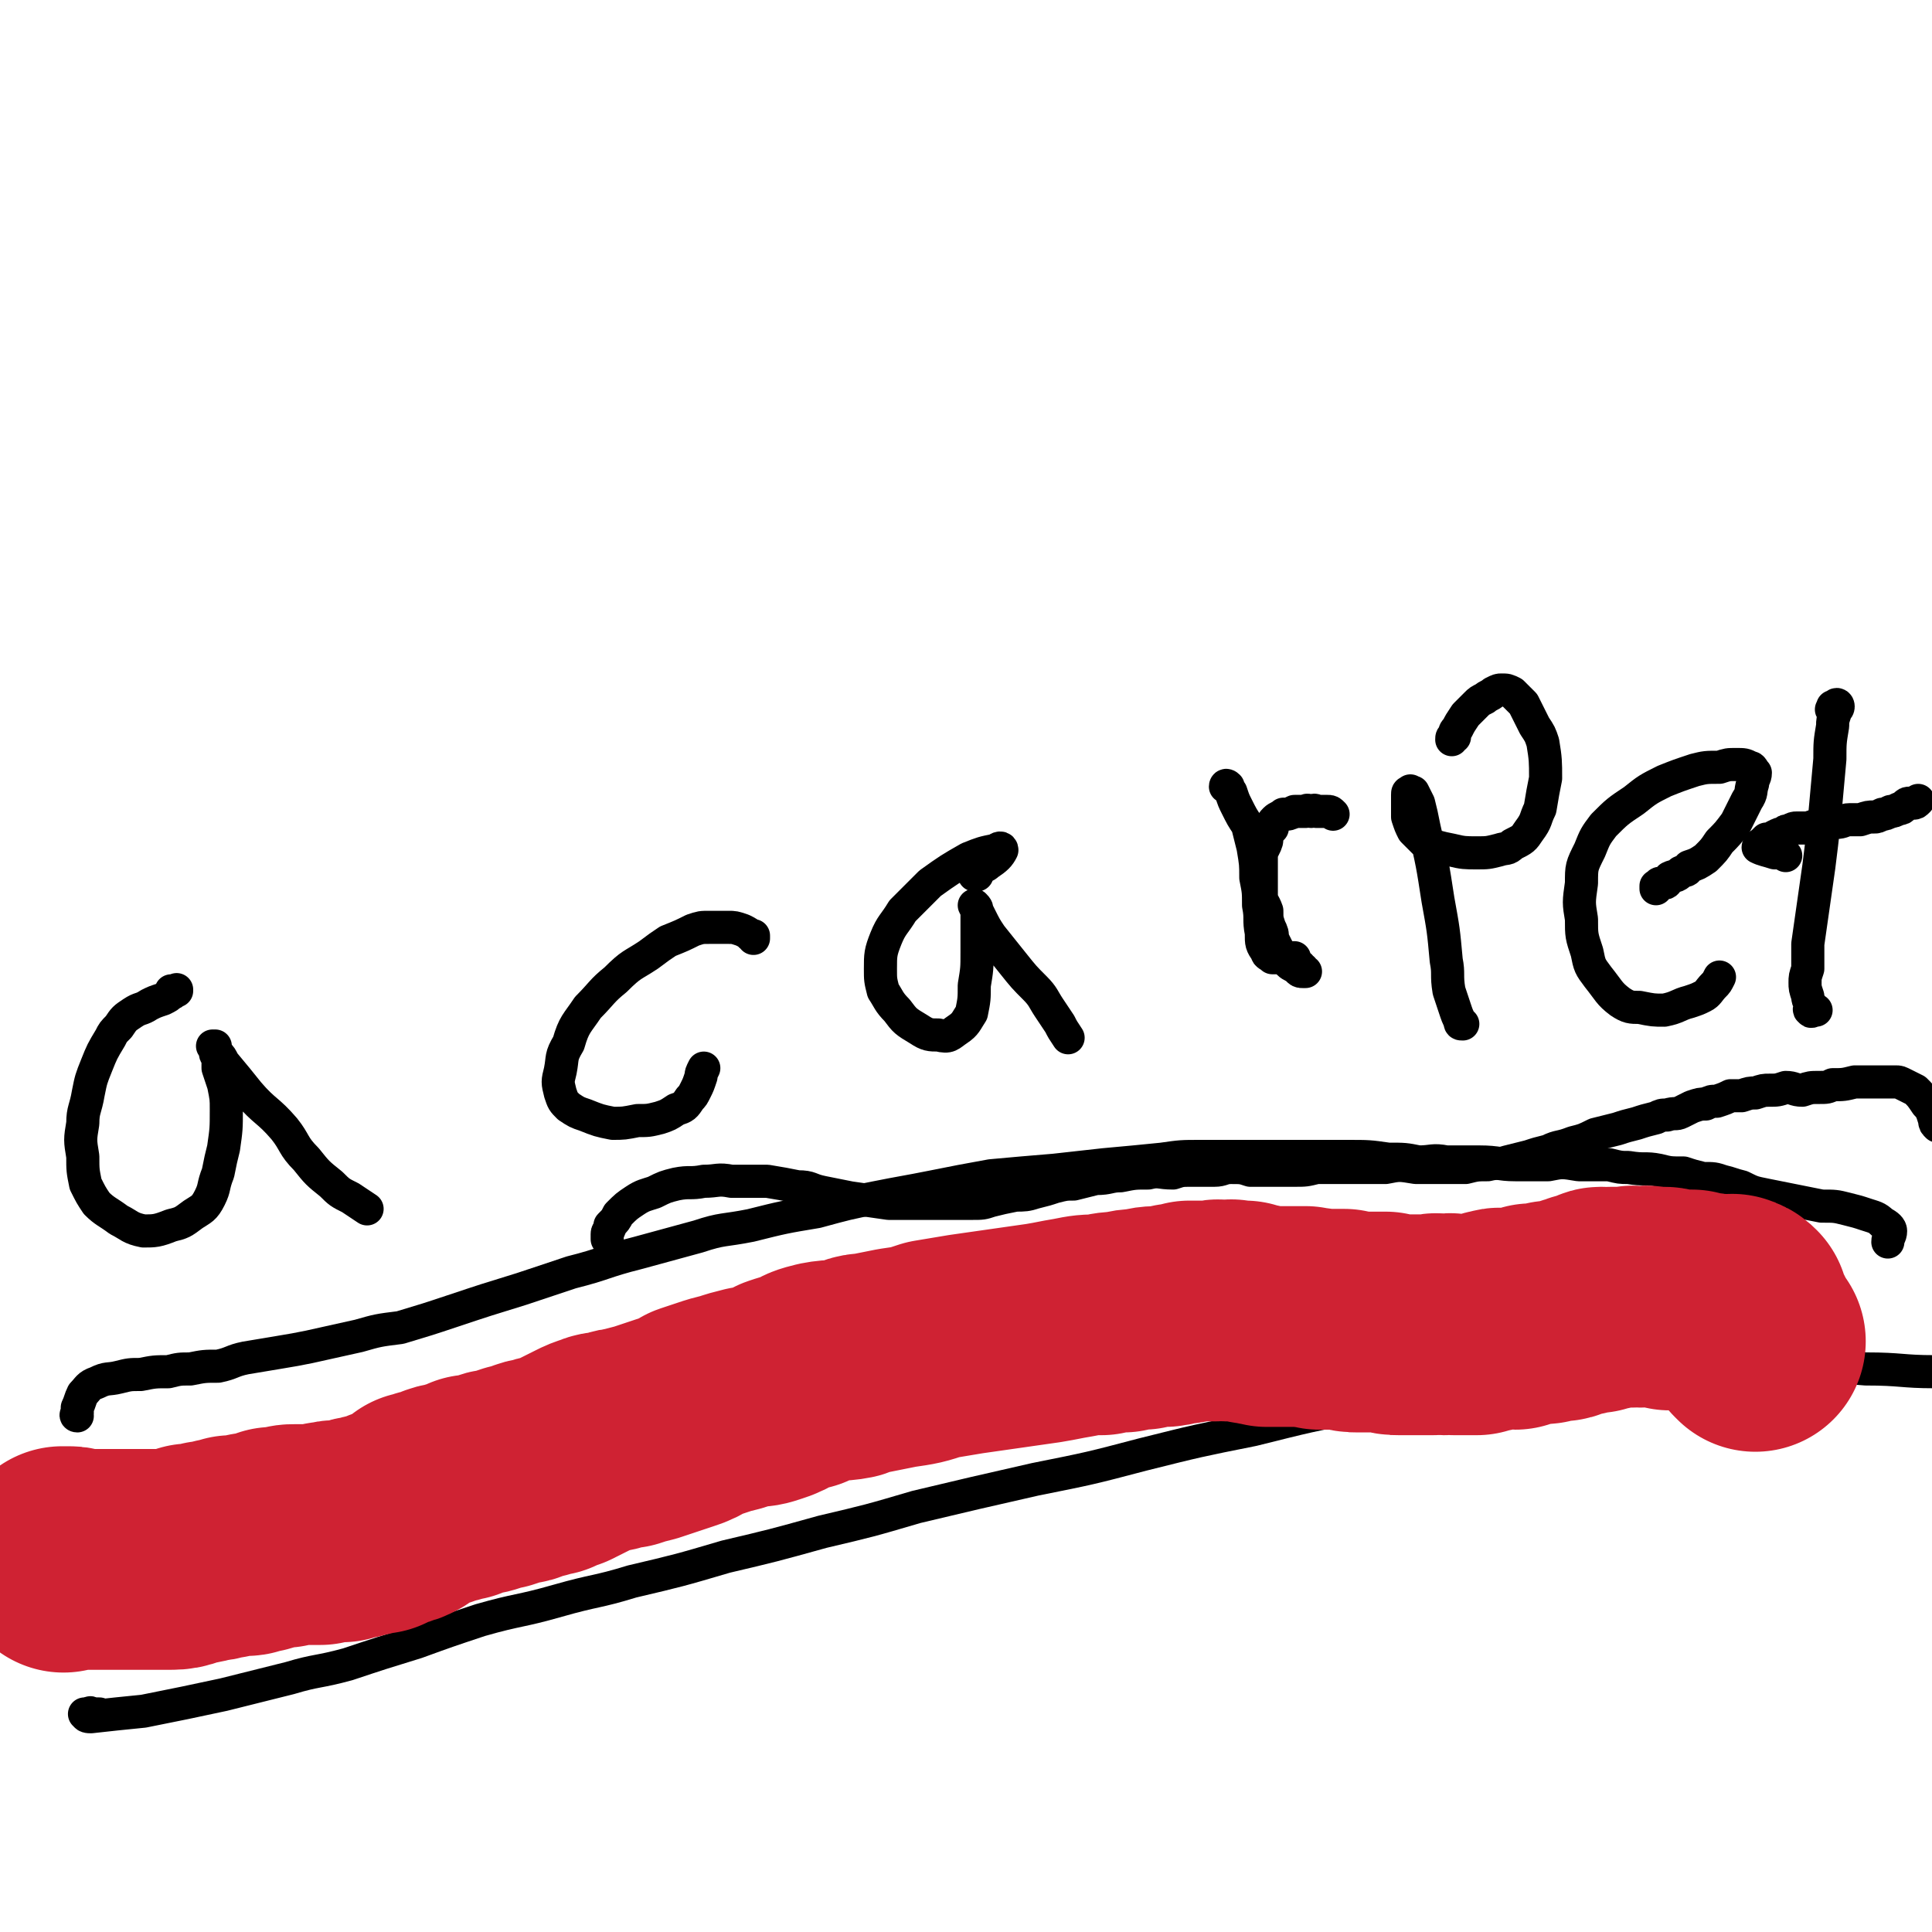 <svg viewBox='0 0 700 700' version='1.1' xmlns='http://www.w3.org/2000/svg' xmlns:xlink='http://www.w3.org/1999/xlink'><g fill='none' stroke='#000000' stroke-width='12' stroke-linecap='round' stroke-linejoin='round'><path d='M28,513c0,0 0,0 0,0 0,0 0,0 0,0 0,0 -1,0 0,-1 0,-1 0,-1 0,-2 1,-2 1,-3 2,-5 2,-2 2,-3 5,-4 4,-2 4,-1 8,-2 4,-1 4,-1 8,-1 5,-1 5,-1 10,-1 4,-1 4,-1 8,-1 5,-1 5,-1 10,-1 5,-1 5,-2 10,-3 6,-1 6,-1 12,-2 6,-1 6,-1 11,-2 9,-2 9,-2 18,-4 7,-2 7,-2 15,-3 10,-3 10,-3 19,-6 12,-4 12,-4 25,-8 9,-3 9,-3 18,-6 12,-3 12,-4 24,-7 11,-3 11,-3 22,-6 9,-3 9,-2 19,-4 12,-3 12,-3 24,-5 11,-3 11,-3 21,-5 10,-2 11,-2 21,-4 10,-2 10,-2 21,-4 11,-1 11,-1 23,-2 9,-1 9,-1 18,-2 11,-1 11,-1 21,-2 7,-1 7,-1 14,-1 5,0 5,0 9,0 12,0 12,0 23,0 11,0 11,0 21,0 8,0 8,0 15,1 6,0 6,0 11,1 5,0 5,-1 10,0 6,0 6,0 12,0 7,0 7,1 13,1 6,0 6,0 12,0 5,-1 5,-1 11,0 6,0 6,0 11,0 4,1 4,1 7,1 6,1 6,0 11,1 4,1 4,1 9,1 3,1 3,1 7,2 4,0 4,0 7,1 4,1 3,1 7,2 4,2 4,2 9,3 5,1 5,1 10,2 5,1 5,1 10,2 5,0 5,0 9,1 4,1 4,1 7,2 3,1 4,1 6,3 2,1 3,2 3,3 0,2 -1,2 -1,4 '/><path d='M36,621c0,0 0,0 0,0 0,0 0,0 0,0 -1,0 -1,0 -1,0 0,0 0,0 0,0 -1,0 -1,0 -2,0 0,0 0,-1 -1,0 -1,0 -2,0 -1,0 0,1 1,1 2,1 9,-1 9,-1 19,-2 15,-3 15,-3 29,-6 12,-3 12,-3 24,-6 10,-3 10,-2 21,-5 12,-4 12,-4 25,-8 11,-4 11,-4 23,-8 14,-4 14,-3 28,-7 14,-4 14,-3 27,-7 17,-4 17,-4 34,-9 17,-4 17,-4 35,-9 17,-4 17,-4 34,-9 21,-5 21,-5 43,-10 20,-4 20,-4 39,-9 20,-5 20,-5 40,-9 20,-5 20,-5 40,-9 16,-4 16,-3 32,-6 16,-3 16,-3 33,-5 16,-2 16,-2 32,-3 14,0 14,0 28,0 17,-1 17,0 34,0 11,0 11,0 23,1 13,0 13,1 25,1 4,0 4,0 7,0 1,0 1,-1 2,-1 '/></g>
<g fill='none' stroke='#CF2233' stroke-width='12' stroke-linecap='round' stroke-linejoin='round'><path d='M419,476c0,0 0,0 0,0 0,0 0,0 0,0 0,0 0,0 0,0 0,-1 -1,-1 0,-1 0,0 0,0 0,0 0,0 0,-1 1,0 0,0 0,0 1,0 '/></g>
<g fill='none' stroke='#CF2233' stroke-width='80' stroke-linecap='round' stroke-linejoin='round'><path d='M23,566c0,0 0,0 0,0 0,0 0,0 0,0 0,-1 0,-1 0,-1 0,0 0,0 0,-1 0,0 -1,0 0,0 0,0 0,0 0,0 0,0 0,0 1,0 0,0 0,0 1,0 1,0 1,0 2,1 3,0 3,0 5,0 2,0 2,0 4,0 3,0 3,0 5,0 3,0 3,0 7,0 4,0 4,0 7,0 4,0 4,0 7,0 4,0 4,-1 7,-2 3,0 3,0 6,-1 2,0 2,0 5,-1 2,0 2,0 4,-1 2,0 2,0 4,0 2,0 2,0 3,-1 3,0 3,0 5,-1 1,0 1,0 3,-1 2,0 2,0 4,0 2,-1 2,-1 4,-1 3,0 3,0 5,0 2,0 2,0 4,0 2,-1 2,-1 4,-1 2,-1 2,0 4,0 2,-1 2,-1 4,-1 2,-1 2,-1 4,-1 2,-1 3,-1 5,-1 2,-1 2,-1 4,-2 1,0 1,0 3,-1 1,0 1,0 3,-1 1,-1 1,-1 3,-2 1,-1 1,-1 2,-2 1,0 1,0 2,0 1,-1 1,-1 2,-1 2,-1 2,0 3,-1 2,-1 2,-1 4,-1 2,-1 2,-1 4,-1 2,-1 2,-1 4,-2 3,0 3,0 6,-1 2,-1 2,-1 4,-1 3,-1 3,-1 6,-2 2,0 2,0 4,-1 2,-1 2,-1 4,-1 2,-1 2,-1 4,-1 2,-1 2,-1 5,-2 2,-1 2,-1 4,-2 2,-1 2,-1 4,-2 2,-1 2,-1 5,-2 2,-1 2,0 5,-1 3,-1 3,-1 5,-1 3,-1 3,-1 7,-2 3,-1 3,-1 6,-2 3,-1 3,-1 6,-2 3,-1 3,-1 6,-3 3,-1 3,-1 6,-2 3,-1 3,-1 7,-2 3,-1 3,-1 7,-2 3,0 3,0 6,-1 3,-1 3,-1 6,-3 3,-1 3,-1 7,-2 3,-2 3,-2 7,-3 5,-1 5,0 10,-1 3,-1 3,-2 7,-2 5,-1 5,-1 10,-2 7,-1 7,-1 13,-3 6,-1 6,-1 12,-2 7,-1 7,-1 14,-2 7,-1 7,-1 14,-2 6,-1 5,-1 11,-2 5,-1 5,-1 10,-1 4,-1 4,-1 8,-1 3,-1 3,-1 7,-1 3,-1 3,-1 7,-1 2,0 2,0 5,-1 3,0 3,0 5,-1 3,0 3,0 5,0 2,0 2,0 4,0 2,-1 2,0 4,0 2,0 2,-1 3,0 2,0 2,0 4,0 2,1 2,1 4,1 2,1 2,0 4,1 3,0 3,0 5,0 2,0 2,0 4,0 3,0 3,0 5,0 3,1 3,0 5,1 2,0 2,0 5,0 2,0 2,0 4,0 3,1 3,1 5,1 2,0 2,0 5,0 3,0 3,0 5,0 3,1 3,1 5,1 2,0 2,0 5,0 1,0 1,0 3,0 2,0 2,0 4,0 2,-1 2,0 4,0 2,0 2,-1 4,0 1,0 1,0 3,0 1,0 1,0 2,0 2,0 2,0 3,0 2,-1 2,-1 4,-1 2,-1 2,-1 3,-1 2,-1 2,0 4,0 1,-1 1,0 3,0 1,-1 1,-1 3,-1 1,0 1,0 3,-1 1,0 1,0 3,0 2,0 2,0 4,-1 1,0 1,0 2,0 2,0 2,0 4,-1 1,0 1,0 3,-1 0,0 0,0 1,0 1,0 1,0 2,-1 1,0 1,0 2,0 1,0 1,0 2,0 0,-1 0,-1 1,-1 0,0 0,-1 1,-1 0,0 0,0 1,1 1,0 1,0 1,0 1,-1 1,-1 2,-1 0,0 0,0 1,0 1,0 1,0 2,0 2,0 2,0 4,0 1,-1 1,0 3,0 2,0 2,-1 4,0 2,0 2,0 4,0 2,0 2,0 3,1 2,0 2,0 4,0 2,0 2,0 4,0 2,1 2,1 4,1 2,0 2,0 3,1 2,0 2,0 4,0 1,-1 1,0 2,0 1,0 2,-1 2,0 1,0 1,0 2,1 0,2 0,2 1,3 2,4 2,4 4,8 0,0 0,0 1,1 '/></g>
<g fill='none' stroke='#000000' stroke-width='12' stroke-linecap='round' stroke-linejoin='round'><path d='M62,359c0,0 0,0 0,0 0,0 0,0 0,0 0,0 0,0 0,0 1,0 1,0 1,0 0,0 0,0 0,0 0,0 1,0 1,0 0,0 0,-1 0,0 -1,0 -1,1 -2,1 -1,1 -1,1 -3,2 -3,1 -3,1 -5,2 -3,2 -3,1 -6,3 -3,2 -3,2 -5,5 -2,2 -2,2 -3,4 -3,5 -3,5 -5,10 -2,5 -2,5 -3,10 -1,6 -2,6 -2,11 -1,6 -1,6 0,12 0,5 0,5 1,10 2,4 2,4 4,7 3,3 4,3 8,6 4,2 4,3 9,4 4,0 5,0 10,-2 4,-1 4,-1 8,-4 3,-2 4,-2 6,-6 2,-4 1,-4 3,-9 1,-5 1,-5 2,-9 1,-7 1,-7 1,-14 0,-4 0,-4 -1,-9 -1,-3 -1,-3 -2,-6 0,-2 0,-2 0,-4 -1,-1 -1,-1 -1,-2 0,-1 0,-1 0,-2 -1,0 -1,0 -1,0 0,0 0,0 0,0 1,1 1,1 2,3 1,1 1,1 2,3 5,6 5,6 9,11 6,7 7,6 13,13 4,5 3,6 8,11 4,5 4,5 9,9 3,3 3,3 7,5 3,2 3,2 6,4 '/><path d='M273,340c0,0 0,0 0,0 0,0 0,0 0,-1 -1,0 -1,0 -1,0 -1,-1 -1,-1 -3,-2 -3,-1 -3,-1 -5,-1 -4,0 -4,0 -7,0 -3,0 -3,0 -6,1 -4,2 -4,2 -9,4 -3,2 -3,2 -7,5 -6,4 -6,3 -12,9 -5,4 -5,5 -10,10 -4,6 -5,6 -7,13 -3,5 -2,5 -3,10 -1,4 -1,4 0,8 1,3 1,3 3,5 3,2 3,2 6,3 5,2 5,2 10,3 4,0 4,0 9,-1 4,0 4,0 8,-1 3,-1 3,-1 6,-3 3,-1 3,-1 5,-4 1,-1 1,-1 2,-3 1,-2 1,-2 2,-5 0,-1 0,-1 1,-3 0,0 0,0 0,0 '/><path d='M353,317c0,0 0,0 0,0 0,0 0,0 1,0 0,-1 0,-1 1,-2 1,-1 2,-1 3,-2 3,-2 4,-3 5,-5 0,-1 -1,-1 -2,0 -5,1 -5,1 -10,3 -7,4 -7,4 -14,9 -5,5 -5,5 -10,10 -3,5 -4,5 -6,10 -2,5 -2,6 -2,11 0,4 0,4 1,8 2,3 2,4 5,7 3,4 3,4 8,7 3,2 4,2 7,2 4,1 4,0 7,-2 3,-2 3,-3 5,-6 1,-5 1,-5 1,-10 1,-6 1,-6 1,-12 0,-4 0,-4 0,-9 0,-3 0,-3 0,-5 0,-2 0,-2 -1,-3 0,0 0,0 0,0 0,0 0,0 0,0 1,2 1,2 2,4 2,4 2,4 4,7 4,5 4,5 8,10 4,5 4,5 8,9 3,3 3,4 5,7 2,3 2,3 4,6 1,2 1,2 3,5 '/><path d='M444,285c0,0 0,0 0,0 0,0 0,0 0,0 0,0 0,-1 1,0 0,1 0,1 1,2 1,3 1,3 2,5 2,4 2,4 4,7 1,4 1,4 2,8 1,6 1,6 1,11 1,5 1,5 1,10 1,5 0,5 1,10 0,4 0,4 2,7 0,1 1,1 2,2 1,0 1,0 2,0 1,0 1,0 3,0 0,0 0,0 1,0 0,0 0,0 1,0 0,0 0,0 0,0 0,0 0,0 1,0 0,0 0,0 0,1 1,1 0,1 1,2 0,0 0,0 0,0 1,0 1,0 1,0 0,1 0,1 0,1 0,0 0,0 1,0 0,0 0,0 0,1 0,0 0,-1 1,0 0,0 0,0 0,0 -1,0 -1,0 -1,0 -1,0 -1,0 -2,-1 -1,-1 -2,-1 -3,-2 -2,-2 -2,-2 -4,-5 -1,-2 -1,-2 -2,-4 0,-2 0,-2 -1,-4 -1,-3 -1,-3 -1,-6 -1,-3 -2,-3 -2,-6 0,-3 0,-3 0,-6 0,-4 0,-4 0,-7 0,-2 0,-2 1,-4 1,-2 1,-2 1,-4 1,-2 1,-2 2,-3 0,-2 0,-2 1,-3 1,-1 2,-1 3,-2 2,0 2,0 4,-1 1,0 1,0 2,0 1,0 1,0 2,0 1,-1 1,0 2,0 1,0 1,-1 2,0 2,0 2,0 4,0 1,0 1,0 2,1 '/><path d='M526,268c0,0 0,0 0,0 0,0 0,0 0,0 0,-1 0,-1 1,-1 0,-2 0,-2 1,-3 1,-2 1,-2 3,-5 2,-2 2,-2 4,-4 1,-1 1,-1 3,-2 1,-1 2,-1 3,-2 2,-1 2,-1 3,-1 2,0 2,0 4,1 2,2 2,2 4,4 2,4 2,4 4,8 2,3 2,3 3,6 1,6 1,7 1,13 -1,5 -1,5 -2,11 -2,4 -1,4 -4,8 -2,3 -2,3 -6,5 -2,2 -2,1 -5,2 -4,1 -4,1 -8,1 -4,0 -5,0 -9,-1 -5,-1 -5,-1 -10,-3 -2,-2 -2,-2 -4,-4 -1,-2 -1,-2 -2,-5 0,-2 0,-2 0,-4 0,-1 0,-1 0,-2 0,-1 0,-1 0,-2 0,-1 0,-1 1,-1 0,0 0,-1 0,0 1,0 1,0 1,0 1,2 1,2 2,4 1,4 1,4 2,9 3,13 3,13 5,26 2,11 2,11 3,22 1,5 0,5 1,11 1,3 1,3 2,6 1,3 1,3 2,5 0,1 0,1 1,1 '/><path d='M600,322c0,0 0,0 0,0 0,0 0,0 0,0 0,-1 0,-1 0,-1 0,0 0,0 1,0 0,0 0,0 0,0 0,-1 0,-1 1,-1 0,0 0,0 1,0 1,0 1,-1 2,-2 2,-1 2,0 4,-2 2,-1 2,0 3,-2 3,-1 3,-1 6,-3 3,-3 3,-3 5,-6 3,-3 3,-3 6,-7 2,-4 2,-4 4,-8 2,-3 1,-3 2,-6 0,-2 1,-2 1,-4 -1,-1 -1,-2 -2,-2 -2,-1 -2,-1 -5,-1 -3,0 -3,0 -6,1 -5,0 -5,0 -9,1 -6,2 -6,2 -11,4 -6,3 -6,3 -11,7 -6,4 -6,4 -11,9 -3,4 -3,4 -5,9 -3,6 -3,6 -3,12 -1,7 -1,7 0,13 0,6 0,6 2,12 1,5 1,5 4,9 4,5 4,6 8,9 3,2 4,2 7,2 5,1 5,1 9,1 5,-1 5,-2 9,-3 3,-1 3,-1 5,-2 2,-1 2,-2 4,-4 1,-1 1,-1 2,-3 '/><path d='M664,258c0,0 0,0 0,0 0,0 0,0 0,0 0,-1 -1,-1 0,-1 0,0 0,0 0,-1 0,0 0,0 1,0 0,0 0,0 0,0 0,-1 1,-1 1,0 0,1 -1,1 -1,2 -1,3 -1,3 -1,5 -1,6 -1,6 -1,12 -1,11 -1,11 -2,22 -1,9 -1,9 -2,17 -2,14 -2,14 -4,28 0,4 0,4 0,9 -1,3 -1,3 -1,5 0,2 0,2 1,5 0,1 0,1 1,3 0,1 -1,2 0,2 0,1 1,0 1,0 0,0 0,0 1,0 '/><path d='M647,310c0,0 0,0 0,0 0,0 0,0 0,0 -1,-1 -1,-1 -2,-1 -1,0 -1,0 -2,0 -3,-1 -4,-1 -6,-2 0,0 0,-1 1,-1 1,-1 1,-1 2,-2 2,0 2,0 3,-1 2,-1 2,-1 3,-1 1,-1 1,-1 2,-1 2,-1 2,-1 3,-1 2,0 2,0 4,0 3,-1 3,-1 5,-1 3,-1 3,-1 5,-1 3,0 3,-1 5,-1 2,0 2,0 4,0 3,-1 3,-1 5,-1 1,0 1,0 3,-1 1,0 1,0 3,-1 1,0 1,0 3,-1 1,0 1,0 2,-1 1,-1 1,-1 2,-1 0,0 0,0 1,0 1,0 1,0 2,-1 '/><path d='M220,449c0,0 0,0 0,0 0,-1 0,-1 0,-1 0,-1 0,-1 0,-1 0,-1 1,-1 1,-3 2,-2 2,-2 3,-4 3,-3 3,-3 6,-5 3,-2 4,-2 7,-3 4,-2 4,-2 8,-3 5,-1 5,0 10,-1 5,0 5,-1 10,0 7,0 7,0 13,0 6,1 6,1 11,2 5,0 4,1 9,2 5,1 5,1 10,2 7,1 7,1 14,2 4,0 4,0 9,0 4,0 4,0 8,0 3,0 3,0 7,0 3,0 3,0 6,0 4,0 4,0 7,-1 4,-1 4,-1 9,-2 3,0 4,0 7,-1 4,-1 4,-1 7,-2 4,-1 4,-1 7,-1 4,-1 4,-1 8,-2 5,0 5,-1 9,-1 5,-1 5,-1 10,-1 4,-1 4,0 9,0 3,-1 3,-1 7,-1 4,0 4,0 8,0 3,0 3,-1 6,-1 4,0 4,0 7,1 4,0 4,0 9,0 3,0 3,0 7,0 4,0 4,0 8,-1 3,0 3,0 7,0 4,0 4,0 8,0 5,0 5,0 10,0 5,-1 5,-1 11,0 4,0 4,0 9,0 4,0 4,0 9,0 4,-1 4,-1 8,-1 4,-1 4,0 7,-1 4,-1 4,-1 8,-2 3,-1 3,-1 7,-2 4,-2 4,-1 9,-3 4,-1 4,-1 8,-3 4,-1 4,-1 8,-2 3,-1 3,-1 7,-2 3,-1 3,-1 7,-2 2,-1 2,-1 4,-1 3,-1 3,0 5,-1 2,-1 2,-1 4,-2 3,-1 3,-1 5,-1 2,-1 2,-1 4,-1 3,-1 3,-1 5,-2 2,0 2,0 4,0 3,-1 3,-1 5,-1 3,-1 3,-1 5,-1 3,0 3,0 6,-1 3,0 3,1 6,1 3,-1 3,-1 6,-1 3,0 3,0 5,-1 4,0 4,0 8,-1 2,0 2,0 4,0 2,0 3,0 5,0 1,0 1,0 3,0 1,0 1,0 3,0 1,0 1,0 3,1 2,1 2,1 4,2 2,2 2,2 4,5 2,2 2,3 3,6 0,1 0,1 1,2 '/></g>
</svg>